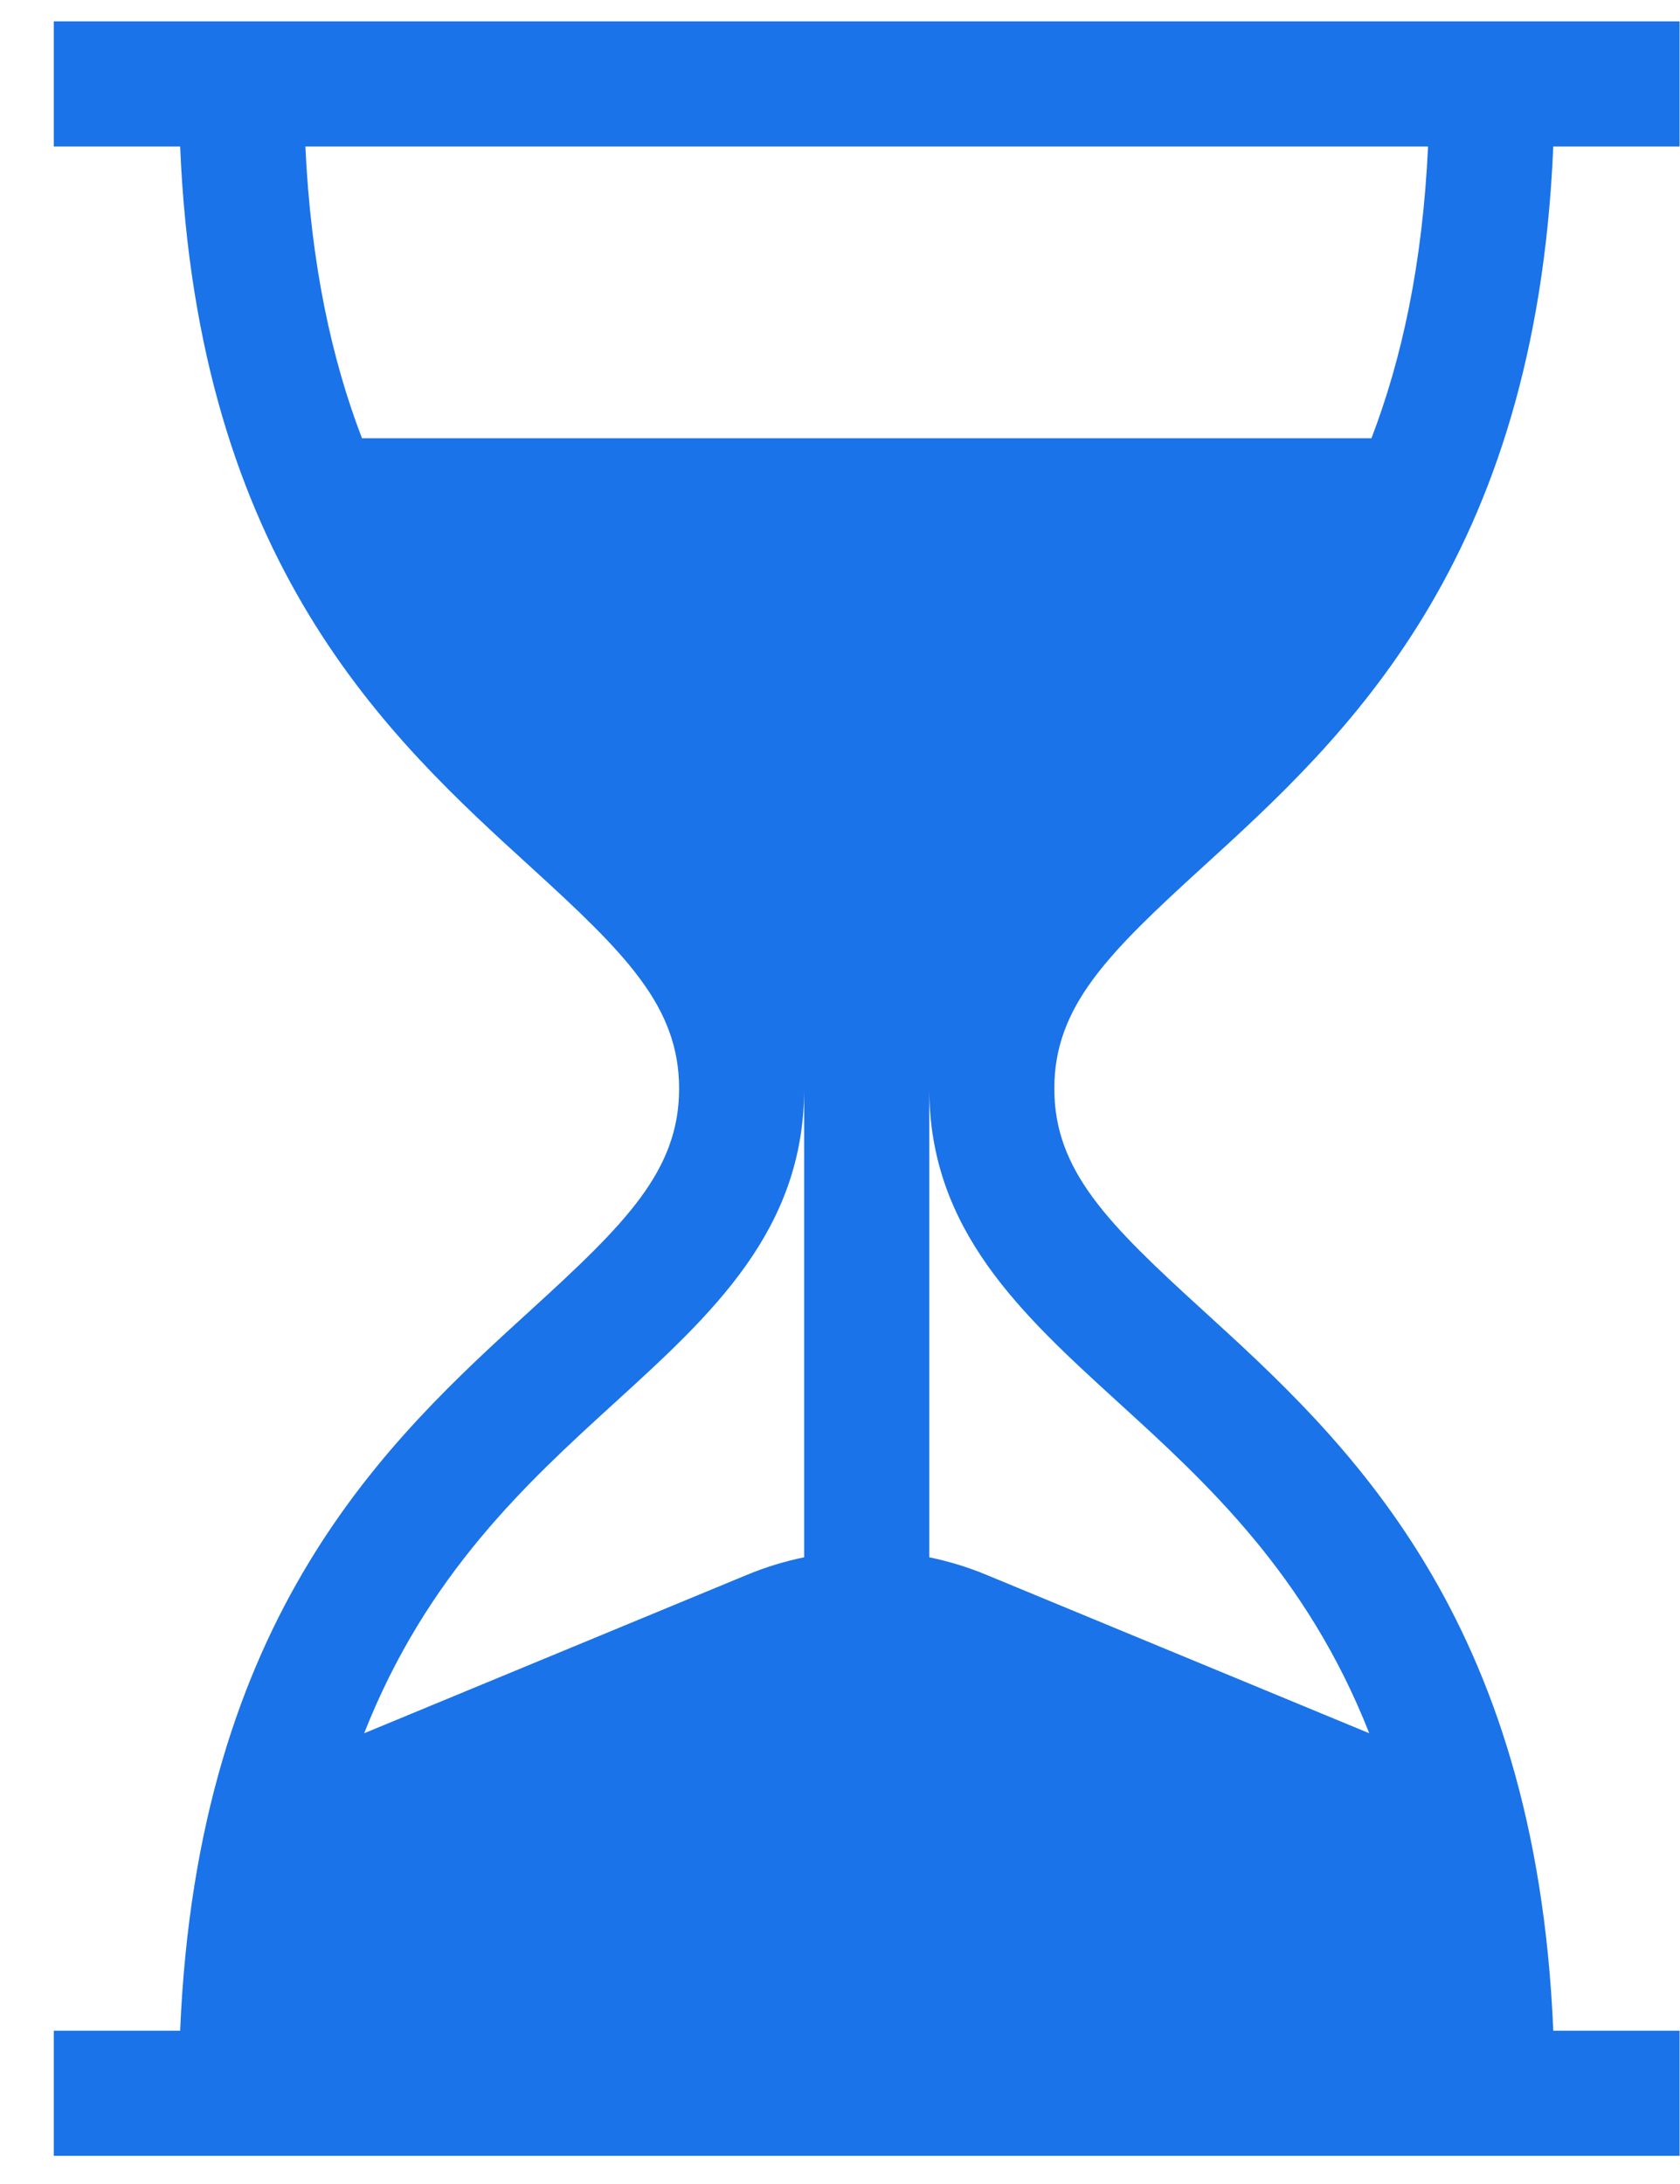 <svg width="30" height="39" viewBox="0 0 30 39" fill="none" xmlns="http://www.w3.org/2000/svg">
<path d="M21.481 15.479C24.008 13.175 27.425 10.059 27.737 2.615H29.993V0.382H0.961V2.615H3.217C3.529 10.059 6.946 13.175 9.473 15.479C11.168 17.024 12.127 17.97 12.127 19.439C12.127 20.907 11.168 21.853 9.473 23.399C6.946 25.703 3.529 28.819 3.217 36.263H0.961V38.496H29.993V36.263H27.737C27.425 28.819 24.008 25.703 21.481 23.399C19.786 21.853 18.827 20.907 18.827 19.439C18.827 17.97 19.786 17.024 21.481 15.479ZM14.36 27.809C14.015 27.88 13.675 27.983 13.342 28.121L6.503 30.951C7.62 28.111 9.419 26.47 10.977 25.049C12.717 23.463 14.36 21.965 14.36 19.439V27.809ZM19.976 25.049C21.535 26.47 23.334 28.111 24.451 30.951L17.612 28.121C17.279 27.983 16.939 27.88 16.594 27.809V19.439C16.594 21.965 18.237 23.463 19.976 25.049ZM6.464 7.826C5.924 6.419 5.551 4.72 5.453 2.615H25.501C25.403 4.72 25.03 6.419 24.49 7.826H6.464Z" fill="#1A73E8"/>
</svg>
